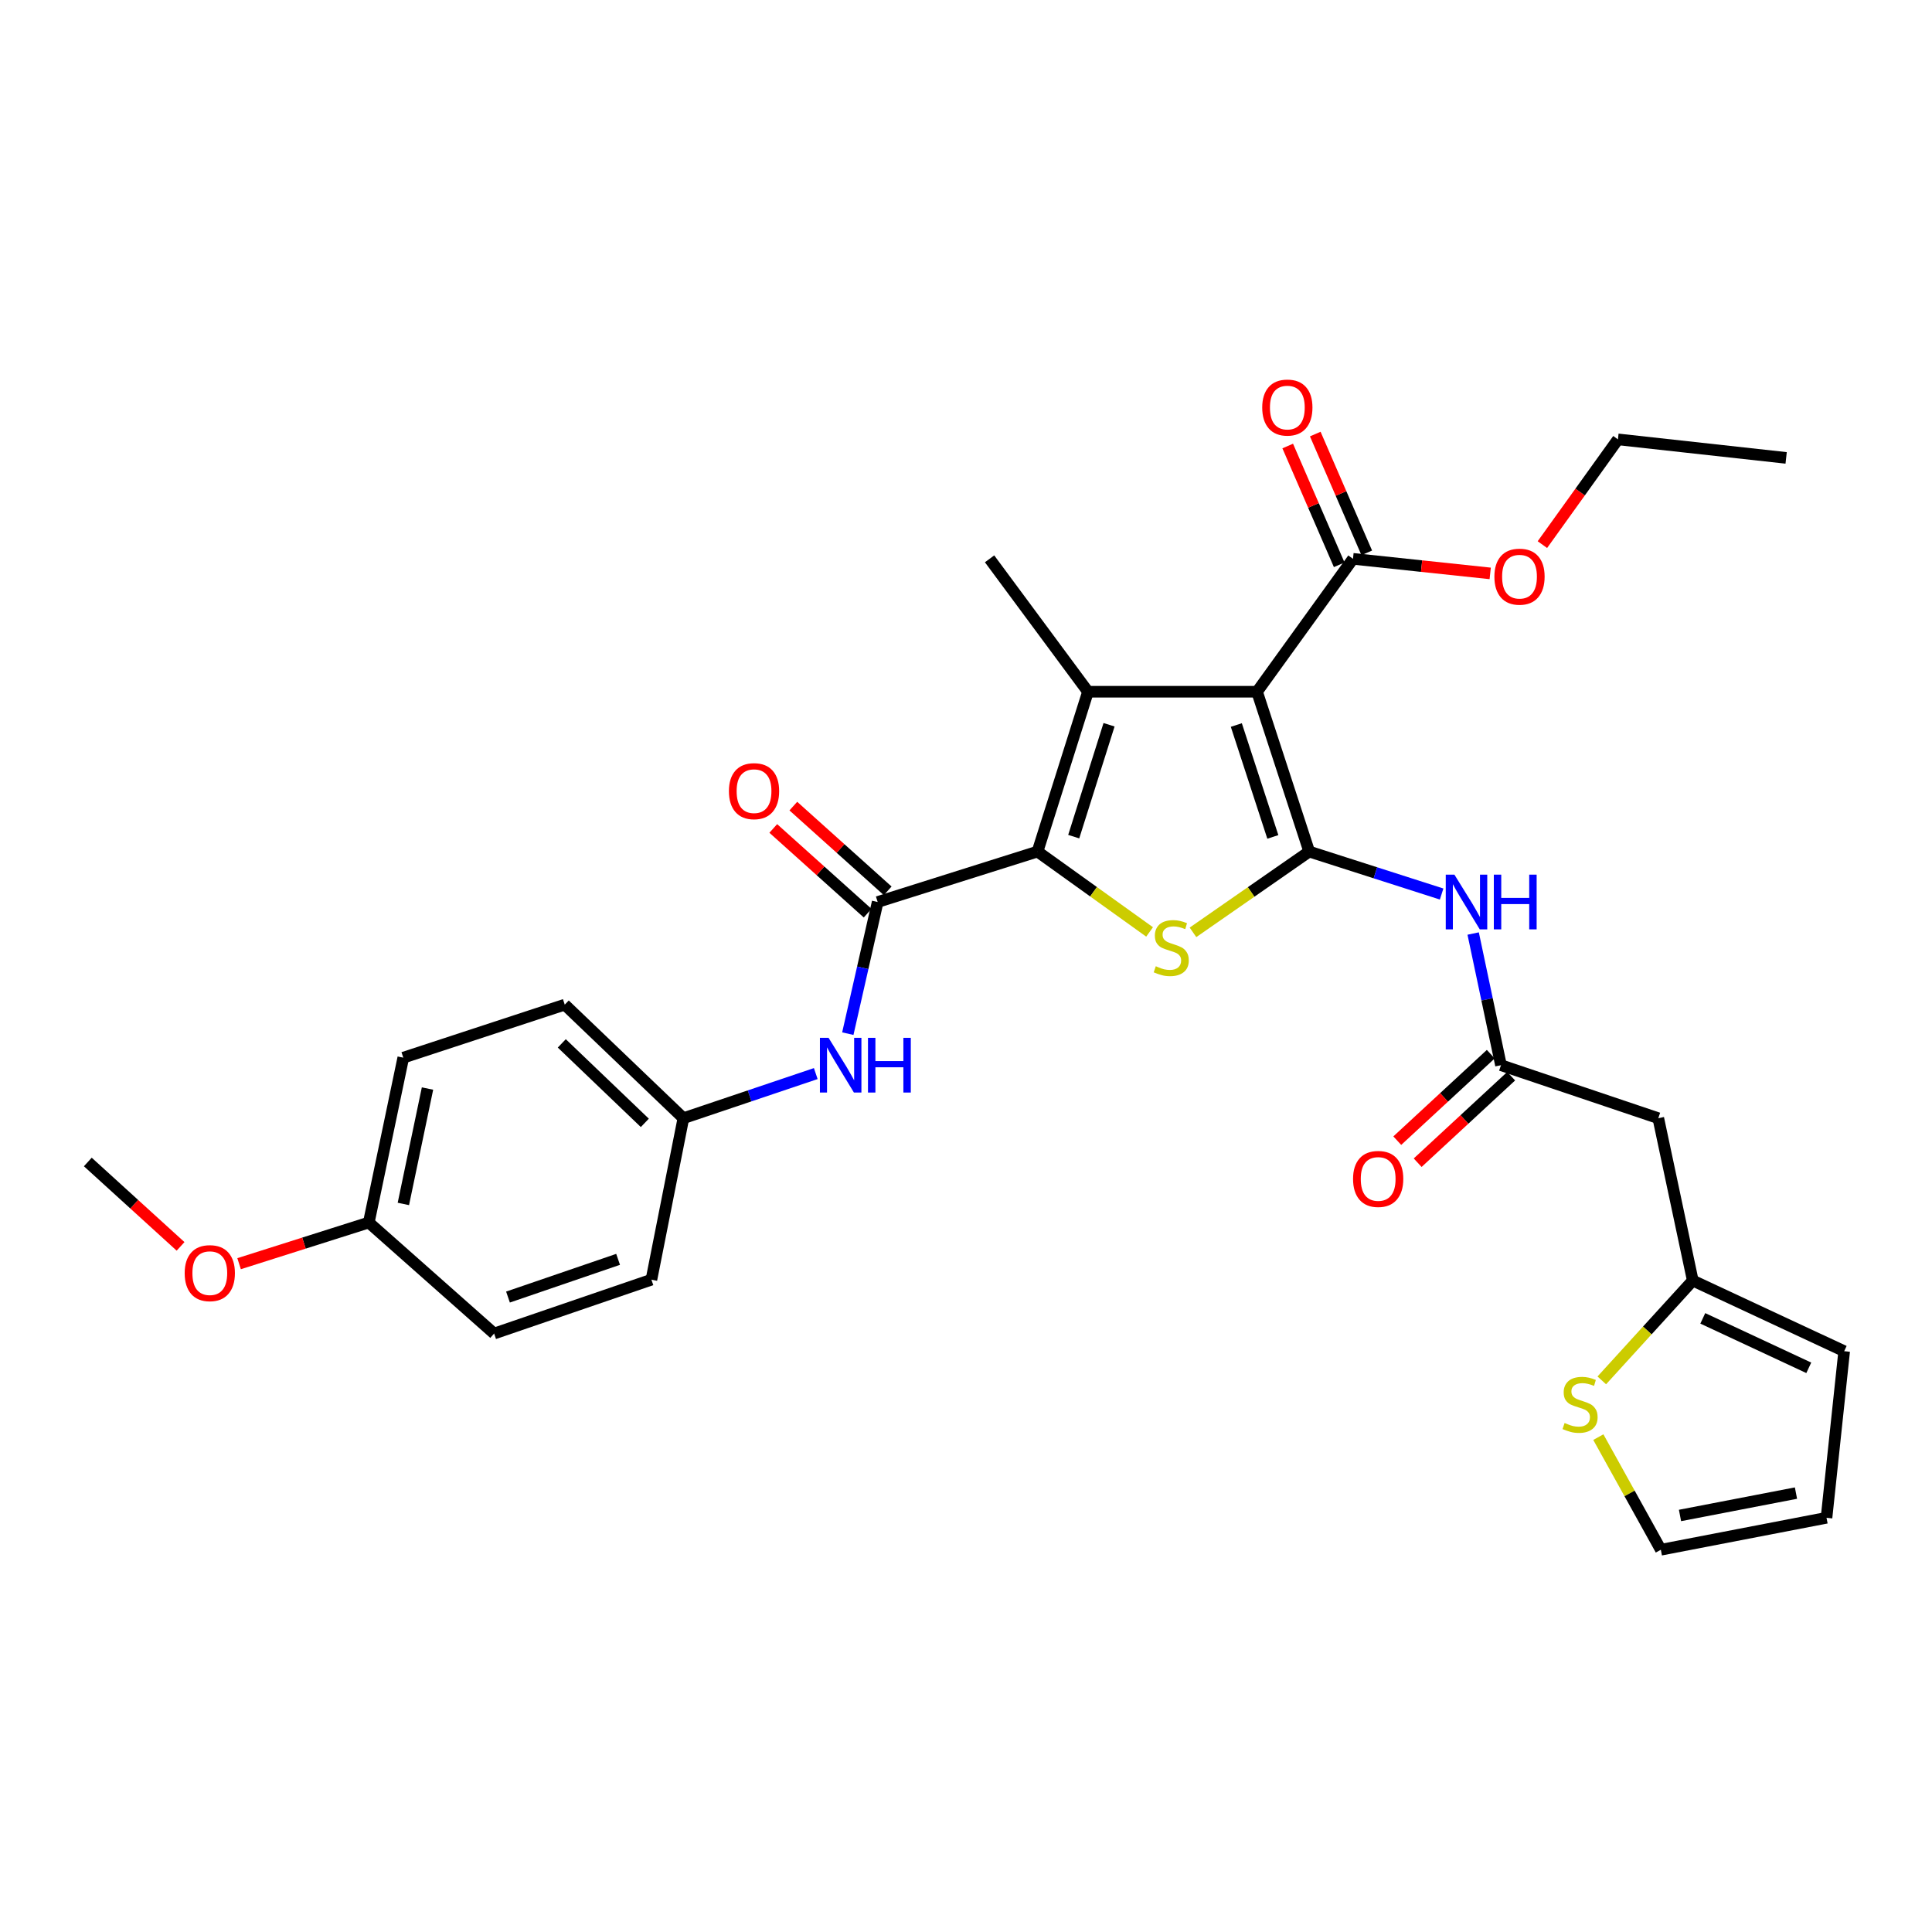 <?xml version='1.0' encoding='iso-8859-1'?>
<svg version='1.1' baseProfile='full'
              xmlns='http://www.w3.org/2000/svg'
                      xmlns:rdkit='http://www.rdkit.org/xml'
                      xmlns:xlink='http://www.w3.org/1999/xlink'
                  xml:space='preserve'
width='1000px' height='1000px' viewBox='0 0 1000 1000'>
<!-- END OF HEADER -->
<rect style='opacity:1.0;fill:#FFFFFF;stroke:none' width='1000' height='1000' x='0' y='0'> </rect>
<path class='bond-0' d='M 677.644,440.772 L 650.643,358.042' style='fill:none;fill-rule:evenodd;stroke:#000000;stroke-width:6px;stroke-linecap:butt;stroke-linejoin:miter;stroke-opacity:1' />
<path class='bond-0' d='M 658.818,433.185 L 639.918,375.274' style='fill:none;fill-rule:evenodd;stroke:#000000;stroke-width:6px;stroke-linecap:butt;stroke-linejoin:miter;stroke-opacity:1' />
<path class='bond-3' d='M 677.644,440.772 L 647.566,461.678' style='fill:none;fill-rule:evenodd;stroke:#000000;stroke-width:6px;stroke-linecap:butt;stroke-linejoin:miter;stroke-opacity:1' />
<path class='bond-3' d='M 647.566,461.678 L 617.488,482.583' style='fill:none;fill-rule:evenodd;stroke:#CCCC00;stroke-width:6px;stroke-linecap:butt;stroke-linejoin:miter;stroke-opacity:1' />
<path class='bond-5' d='M 677.644,440.772 L 711.914,451.759' style='fill:none;fill-rule:evenodd;stroke:#000000;stroke-width:6px;stroke-linecap:butt;stroke-linejoin:miter;stroke-opacity:1' />
<path class='bond-5' d='M 711.914,451.759 L 746.184,462.747' style='fill:none;fill-rule:evenodd;stroke:#0000FF;stroke-width:6px;stroke-linecap:butt;stroke-linejoin:miter;stroke-opacity:1' />
<path class='bond-2' d='M 650.643,358.042 L 563.138,358.042' style='fill:none;fill-rule:evenodd;stroke:#000000;stroke-width:6px;stroke-linecap:butt;stroke-linejoin:miter;stroke-opacity:1' />
<path class='bond-6' d='M 650.643,358.042 L 700.302,289.248' style='fill:none;fill-rule:evenodd;stroke:#000000;stroke-width:6px;stroke-linecap:butt;stroke-linejoin:miter;stroke-opacity:1' />
<path class='bond-1' d='M 537.017,440.772 L 566.021,461.57' style='fill:none;fill-rule:evenodd;stroke:#000000;stroke-width:6px;stroke-linecap:butt;stroke-linejoin:miter;stroke-opacity:1' />
<path class='bond-1' d='M 566.021,461.57 L 595.025,482.367' style='fill:none;fill-rule:evenodd;stroke:#CCCC00;stroke-width:6px;stroke-linecap:butt;stroke-linejoin:miter;stroke-opacity:1' />
<path class='bond-4' d='M 537.017,440.772 L 454.279,466.875' style='fill:none;fill-rule:evenodd;stroke:#000000;stroke-width:6px;stroke-linecap:butt;stroke-linejoin:miter;stroke-opacity:1' />
<path class='bond-30' d='M 537.017,440.772 L 563.138,358.042' style='fill:none;fill-rule:evenodd;stroke:#000000;stroke-width:6px;stroke-linecap:butt;stroke-linejoin:miter;stroke-opacity:1' />
<path class='bond-30' d='M 555.757,433.042 L 574.041,375.131' style='fill:none;fill-rule:evenodd;stroke:#000000;stroke-width:6px;stroke-linecap:butt;stroke-linejoin:miter;stroke-opacity:1' />
<path class='bond-19' d='M 563.138,358.042 L 512.201,289.248' style='fill:none;fill-rule:evenodd;stroke:#000000;stroke-width:6px;stroke-linecap:butt;stroke-linejoin:miter;stroke-opacity:1' />
<path class='bond-8' d='M 454.279,466.875 L 446.553,500.946' style='fill:none;fill-rule:evenodd;stroke:#000000;stroke-width:6px;stroke-linecap:butt;stroke-linejoin:miter;stroke-opacity:1' />
<path class='bond-8' d='M 446.553,500.946 L 438.828,535.016' style='fill:none;fill-rule:evenodd;stroke:#0000FF;stroke-width:6px;stroke-linecap:butt;stroke-linejoin:miter;stroke-opacity:1' />
<path class='bond-12' d='M 459.471,461.093 L 435.049,439.166' style='fill:none;fill-rule:evenodd;stroke:#000000;stroke-width:6px;stroke-linecap:butt;stroke-linejoin:miter;stroke-opacity:1' />
<path class='bond-12' d='M 435.049,439.166 L 410.628,417.239' style='fill:none;fill-rule:evenodd;stroke:#FF0000;stroke-width:6px;stroke-linecap:butt;stroke-linejoin:miter;stroke-opacity:1' />
<path class='bond-12' d='M 449.087,472.658 L 424.665,450.731' style='fill:none;fill-rule:evenodd;stroke:#000000;stroke-width:6px;stroke-linecap:butt;stroke-linejoin:miter;stroke-opacity:1' />
<path class='bond-12' d='M 424.665,450.731 L 400.244,428.804' style='fill:none;fill-rule:evenodd;stroke:#FF0000;stroke-width:6px;stroke-linecap:butt;stroke-linejoin:miter;stroke-opacity:1' />
<path class='bond-7' d='M 762.508,483.194 L 769.705,517.267' style='fill:none;fill-rule:evenodd;stroke:#0000FF;stroke-width:6px;stroke-linecap:butt;stroke-linejoin:miter;stroke-opacity:1' />
<path class='bond-7' d='M 769.705,517.267 L 776.901,551.341' style='fill:none;fill-rule:evenodd;stroke:#000000;stroke-width:6px;stroke-linecap:butt;stroke-linejoin:miter;stroke-opacity:1' />
<path class='bond-14' d='M 707.432,286.157 L 694.105,255.416' style='fill:none;fill-rule:evenodd;stroke:#000000;stroke-width:6px;stroke-linecap:butt;stroke-linejoin:miter;stroke-opacity:1' />
<path class='bond-14' d='M 694.105,255.416 L 680.779,224.675' style='fill:none;fill-rule:evenodd;stroke:#FF0000;stroke-width:6px;stroke-linecap:butt;stroke-linejoin:miter;stroke-opacity:1' />
<path class='bond-14' d='M 693.172,292.339 L 679.845,261.598' style='fill:none;fill-rule:evenodd;stroke:#000000;stroke-width:6px;stroke-linecap:butt;stroke-linejoin:miter;stroke-opacity:1' />
<path class='bond-14' d='M 679.845,261.598 L 666.518,230.857' style='fill:none;fill-rule:evenodd;stroke:#FF0000;stroke-width:6px;stroke-linecap:butt;stroke-linejoin:miter;stroke-opacity:1' />
<path class='bond-20' d='M 700.302,289.248 L 735.815,293.02' style='fill:none;fill-rule:evenodd;stroke:#000000;stroke-width:6px;stroke-linecap:butt;stroke-linejoin:miter;stroke-opacity:1' />
<path class='bond-20' d='M 735.815,293.02 L 771.328,296.791' style='fill:none;fill-rule:evenodd;stroke:#FF0000;stroke-width:6px;stroke-linecap:butt;stroke-linejoin:miter;stroke-opacity:1' />
<path class='bond-9' d='M 776.901,551.341 L 858.328,578.783' style='fill:none;fill-rule:evenodd;stroke:#000000;stroke-width:6px;stroke-linecap:butt;stroke-linejoin:miter;stroke-opacity:1' />
<path class='bond-15' d='M 771.624,545.636 L 747.426,568.02' style='fill:none;fill-rule:evenodd;stroke:#000000;stroke-width:6px;stroke-linecap:butt;stroke-linejoin:miter;stroke-opacity:1' />
<path class='bond-15' d='M 747.426,568.02 L 723.228,590.403' style='fill:none;fill-rule:evenodd;stroke:#FF0000;stroke-width:6px;stroke-linecap:butt;stroke-linejoin:miter;stroke-opacity:1' />
<path class='bond-15' d='M 782.178,557.046 L 757.98,579.43' style='fill:none;fill-rule:evenodd;stroke:#000000;stroke-width:6px;stroke-linecap:butt;stroke-linejoin:miter;stroke-opacity:1' />
<path class='bond-15' d='M 757.98,579.43 L 733.782,601.813' style='fill:none;fill-rule:evenodd;stroke:#FF0000;stroke-width:6px;stroke-linecap:butt;stroke-linejoin:miter;stroke-opacity:1' />
<path class='bond-18' d='M 422.239,555.685 L 387.978,567.234' style='fill:none;fill-rule:evenodd;stroke:#0000FF;stroke-width:6px;stroke-linecap:butt;stroke-linejoin:miter;stroke-opacity:1' />
<path class='bond-18' d='M 387.978,567.234 L 353.718,578.783' style='fill:none;fill-rule:evenodd;stroke:#000000;stroke-width:6px;stroke-linecap:butt;stroke-linejoin:miter;stroke-opacity:1' />
<path class='bond-10' d='M 858.328,578.783 L 876.176,662.817' style='fill:none;fill-rule:evenodd;stroke:#000000;stroke-width:6px;stroke-linecap:butt;stroke-linejoin:miter;stroke-opacity:1' />
<path class='bond-11' d='M 876.176,662.817 L 852.63,688.649' style='fill:none;fill-rule:evenodd;stroke:#000000;stroke-width:6px;stroke-linecap:butt;stroke-linejoin:miter;stroke-opacity:1' />
<path class='bond-11' d='M 852.63,688.649 L 829.084,714.481' style='fill:none;fill-rule:evenodd;stroke:#CCCC00;stroke-width:6px;stroke-linecap:butt;stroke-linejoin:miter;stroke-opacity:1' />
<path class='bond-16' d='M 876.176,662.817 L 954.545,699.376' style='fill:none;fill-rule:evenodd;stroke:#000000;stroke-width:6px;stroke-linecap:butt;stroke-linejoin:miter;stroke-opacity:1' />
<path class='bond-16' d='M 881.36,682.386 L 936.219,707.978' style='fill:none;fill-rule:evenodd;stroke:#000000;stroke-width:6px;stroke-linecap:butt;stroke-linejoin:miter;stroke-opacity:1' />
<path class='bond-13' d='M 827.293,743.852 L 843.471,773' style='fill:none;fill-rule:evenodd;stroke:#CCCC00;stroke-width:6px;stroke-linecap:butt;stroke-linejoin:miter;stroke-opacity:1' />
<path class='bond-13' d='M 843.471,773 L 859.649,802.148' style='fill:none;fill-rule:evenodd;stroke:#000000;stroke-width:6px;stroke-linecap:butt;stroke-linejoin:miter;stroke-opacity:1' />
<path class='bond-31' d='M 859.649,802.148 L 945.401,785.604' style='fill:none;fill-rule:evenodd;stroke:#000000;stroke-width:6px;stroke-linecap:butt;stroke-linejoin:miter;stroke-opacity:1' />
<path class='bond-31' d='M 869.567,784.405 L 929.594,772.824' style='fill:none;fill-rule:evenodd;stroke:#000000;stroke-width:6px;stroke-linecap:butt;stroke-linejoin:miter;stroke-opacity:1' />
<path class='bond-17' d='M 954.545,699.376 L 945.401,785.604' style='fill:none;fill-rule:evenodd;stroke:#000000;stroke-width:6px;stroke-linecap:butt;stroke-linejoin:miter;stroke-opacity:1' />
<path class='bond-22' d='M 353.718,578.783 L 337.173,662.359' style='fill:none;fill-rule:evenodd;stroke:#000000;stroke-width:6px;stroke-linecap:butt;stroke-linejoin:miter;stroke-opacity:1' />
<path class='bond-23' d='M 353.718,578.783 L 292.315,520.005' style='fill:none;fill-rule:evenodd;stroke:#000000;stroke-width:6px;stroke-linecap:butt;stroke-linejoin:miter;stroke-opacity:1' />
<path class='bond-23' d='M 333.76,581.194 L 290.778,540.05' style='fill:none;fill-rule:evenodd;stroke:#000000;stroke-width:6px;stroke-linecap:butt;stroke-linejoin:miter;stroke-opacity:1' />
<path class='bond-27' d='M 798.339,281.897 L 817.89,254.656' style='fill:none;fill-rule:evenodd;stroke:#FF0000;stroke-width:6px;stroke-linecap:butt;stroke-linejoin:miter;stroke-opacity:1' />
<path class='bond-27' d='M 817.89,254.656 L 837.44,227.415' style='fill:none;fill-rule:evenodd;stroke:#000000;stroke-width:6px;stroke-linecap:butt;stroke-linejoin:miter;stroke-opacity:1' />
<path class='bond-21' d='M 190.891,632.776 L 208.739,547.447' style='fill:none;fill-rule:evenodd;stroke:#000000;stroke-width:6px;stroke-linecap:butt;stroke-linejoin:miter;stroke-opacity:1' />
<path class='bond-21' d='M 208.781,623.159 L 221.275,563.428' style='fill:none;fill-rule:evenodd;stroke:#000000;stroke-width:6px;stroke-linecap:butt;stroke-linejoin:miter;stroke-opacity:1' />
<path class='bond-26' d='M 190.891,632.776 L 157.321,643.431' style='fill:none;fill-rule:evenodd;stroke:#000000;stroke-width:6px;stroke-linecap:butt;stroke-linejoin:miter;stroke-opacity:1' />
<path class='bond-26' d='M 157.321,643.431 L 123.751,654.085' style='fill:none;fill-rule:evenodd;stroke:#FF0000;stroke-width:6px;stroke-linecap:butt;stroke-linejoin:miter;stroke-opacity:1' />
<path class='bond-32' d='M 190.891,632.776 L 255.756,690.241' style='fill:none;fill-rule:evenodd;stroke:#000000;stroke-width:6px;stroke-linecap:butt;stroke-linejoin:miter;stroke-opacity:1' />
<path class='bond-25' d='M 337.173,662.359 L 255.756,690.241' style='fill:none;fill-rule:evenodd;stroke:#000000;stroke-width:6px;stroke-linecap:butt;stroke-linejoin:miter;stroke-opacity:1' />
<path class='bond-25' d='M 319.925,651.837 L 262.933,671.354' style='fill:none;fill-rule:evenodd;stroke:#000000;stroke-width:6px;stroke-linecap:butt;stroke-linejoin:miter;stroke-opacity:1' />
<path class='bond-24' d='M 292.315,520.005 L 208.739,547.447' style='fill:none;fill-rule:evenodd;stroke:#000000;stroke-width:6px;stroke-linecap:butt;stroke-linejoin:miter;stroke-opacity:1' />
<path class='bond-28' d='M 93.458,645.124 L 69.456,623.282' style='fill:none;fill-rule:evenodd;stroke:#FF0000;stroke-width:6px;stroke-linecap:butt;stroke-linejoin:miter;stroke-opacity:1' />
<path class='bond-28' d='M 69.456,623.282 L 45.455,601.44' style='fill:none;fill-rule:evenodd;stroke:#000000;stroke-width:6px;stroke-linecap:butt;stroke-linejoin:miter;stroke-opacity:1' />
<path class='bond-29' d='M 837.44,227.415 L 924.505,237.008' style='fill:none;fill-rule:evenodd;stroke:#000000;stroke-width:6px;stroke-linecap:butt;stroke-linejoin:miter;stroke-opacity:1' />
<path  class='atom-4' d='M 598.234 500.125
Q 598.554 500.245, 599.874 500.805
Q 601.194 501.365, 602.634 501.725
Q 604.114 502.045, 605.554 502.045
Q 608.234 502.045, 609.794 500.765
Q 611.354 499.445, 611.354 497.165
Q 611.354 495.605, 610.554 494.645
Q 609.794 493.685, 608.594 493.165
Q 607.394 492.645, 605.394 492.045
Q 602.874 491.285, 601.354 490.565
Q 599.874 489.845, 598.794 488.325
Q 597.754 486.805, 597.754 484.245
Q 597.754 480.685, 600.154 478.485
Q 602.594 476.285, 607.394 476.285
Q 610.674 476.285, 614.394 477.845
L 613.474 480.925
Q 610.074 479.525, 607.514 479.525
Q 604.754 479.525, 603.234 480.685
Q 601.714 481.805, 601.754 483.765
Q 601.754 485.285, 602.514 486.205
Q 603.314 487.125, 604.434 487.645
Q 605.594 488.165, 607.514 488.765
Q 610.074 489.565, 611.594 490.365
Q 613.114 491.165, 614.194 492.805
Q 615.314 494.405, 615.314 497.165
Q 615.314 501.085, 612.674 503.205
Q 610.074 505.285, 605.714 505.285
Q 603.194 505.285, 601.274 504.725
Q 599.394 504.205, 597.154 503.285
L 598.234 500.125
' fill='#CCCC00'/>
<path  class='atom-6' d='M 752.802 452.715
L 762.082 467.715
Q 763.002 469.195, 764.482 471.875
Q 765.962 474.555, 766.042 474.715
L 766.042 452.715
L 769.802 452.715
L 769.802 481.035
L 765.922 481.035
L 755.962 464.635
Q 754.802 462.715, 753.562 460.515
Q 752.362 458.315, 752.002 457.635
L 752.002 481.035
L 748.322 481.035
L 748.322 452.715
L 752.802 452.715
' fill='#0000FF'/>
<path  class='atom-6' d='M 773.202 452.715
L 777.042 452.715
L 777.042 464.755
L 791.522 464.755
L 791.522 452.715
L 795.362 452.715
L 795.362 481.035
L 791.522 481.035
L 791.522 467.955
L 777.042 467.955
L 777.042 481.035
L 773.202 481.035
L 773.202 452.715
' fill='#0000FF'/>
<path  class='atom-9' d='M 428.867 537.181
L 438.147 552.181
Q 439.067 553.661, 440.547 556.341
Q 442.027 559.021, 442.107 559.181
L 442.107 537.181
L 445.867 537.181
L 445.867 565.501
L 441.987 565.501
L 432.027 549.101
Q 430.867 547.181, 429.627 544.981
Q 428.427 542.781, 428.067 542.101
L 428.067 565.501
L 424.387 565.501
L 424.387 537.181
L 428.867 537.181
' fill='#0000FF'/>
<path  class='atom-9' d='M 449.267 537.181
L 453.107 537.181
L 453.107 549.221
L 467.587 549.221
L 467.587 537.181
L 471.427 537.181
L 471.427 565.501
L 467.587 565.501
L 467.587 552.421
L 453.107 552.421
L 453.107 565.501
L 449.267 565.501
L 449.267 537.181
' fill='#0000FF'/>
<path  class='atom-12' d='M 809.839 736.538
Q 810.159 736.658, 811.479 737.218
Q 812.799 737.778, 814.239 738.138
Q 815.719 738.458, 817.159 738.458
Q 819.839 738.458, 821.399 737.178
Q 822.959 735.858, 822.959 733.578
Q 822.959 732.018, 822.159 731.058
Q 821.399 730.098, 820.199 729.578
Q 818.999 729.058, 816.999 728.458
Q 814.479 727.698, 812.959 726.978
Q 811.479 726.258, 810.399 724.738
Q 809.359 723.218, 809.359 720.658
Q 809.359 717.098, 811.759 714.898
Q 814.199 712.698, 818.999 712.698
Q 822.279 712.698, 825.999 714.258
L 825.079 717.338
Q 821.679 715.938, 819.119 715.938
Q 816.359 715.938, 814.839 717.098
Q 813.319 718.218, 813.359 720.178
Q 813.359 721.698, 814.119 722.618
Q 814.919 723.538, 816.039 724.058
Q 817.199 724.578, 819.119 725.178
Q 821.679 725.978, 823.199 726.778
Q 824.719 727.578, 825.799 729.218
Q 826.919 730.818, 826.919 733.578
Q 826.919 737.498, 824.279 739.618
Q 821.679 741.698, 817.319 741.698
Q 814.799 741.698, 812.879 741.138
Q 810.999 740.618, 808.759 739.698
L 809.839 736.538
' fill='#CCCC00'/>
<path  class='atom-13' d='M 377.286 409.499
Q 377.286 402.699, 380.646 398.899
Q 384.006 395.099, 390.286 395.099
Q 396.566 395.099, 399.926 398.899
Q 403.286 402.699, 403.286 409.499
Q 403.286 416.379, 399.886 420.299
Q 396.486 424.179, 390.286 424.179
Q 384.046 424.179, 380.646 420.299
Q 377.286 416.419, 377.286 409.499
M 390.286 420.979
Q 394.606 420.979, 396.926 418.099
Q 399.286 415.179, 399.286 409.499
Q 399.286 403.939, 396.926 401.139
Q 394.606 398.299, 390.286 398.299
Q 385.966 398.299, 383.606 401.099
Q 381.286 403.899, 381.286 409.499
Q 381.286 415.219, 383.606 418.099
Q 385.966 420.979, 390.286 420.979
' fill='#FF0000'/>
<path  class='atom-15' d='M 653.324 210.95
Q 653.324 204.15, 656.684 200.35
Q 660.044 196.55, 666.324 196.55
Q 672.604 196.55, 675.964 200.35
Q 679.324 204.15, 679.324 210.95
Q 679.324 217.83, 675.924 221.75
Q 672.524 225.63, 666.324 225.63
Q 660.084 225.63, 656.684 221.75
Q 653.324 217.87, 653.324 210.95
M 666.324 222.43
Q 670.644 222.43, 672.964 219.55
Q 675.324 216.63, 675.324 210.95
Q 675.324 205.39, 672.964 202.59
Q 670.644 199.75, 666.324 199.75
Q 662.004 199.75, 659.644 202.55
Q 657.324 205.35, 657.324 210.95
Q 657.324 216.67, 659.644 219.55
Q 662.004 222.43, 666.324 222.43
' fill='#FF0000'/>
<path  class='atom-16' d='M 700.34 610.216
Q 700.34 603.416, 703.7 599.616
Q 707.06 595.816, 713.34 595.816
Q 719.62 595.816, 722.98 599.616
Q 726.34 603.416, 726.34 610.216
Q 726.34 617.096, 722.94 621.016
Q 719.54 624.896, 713.34 624.896
Q 707.1 624.896, 703.7 621.016
Q 700.34 617.136, 700.34 610.216
M 713.34 621.696
Q 717.66 621.696, 719.98 618.816
Q 722.34 615.896, 722.34 610.216
Q 722.34 604.656, 719.98 601.856
Q 717.66 599.016, 713.34 599.016
Q 709.02 599.016, 706.66 601.816
Q 704.34 604.616, 704.34 610.216
Q 704.34 615.936, 706.66 618.816
Q 709.02 621.696, 713.34 621.696
' fill='#FF0000'/>
<path  class='atom-21' d='M 773.495 298.481
Q 773.495 291.681, 776.855 287.881
Q 780.215 284.081, 786.495 284.081
Q 792.775 284.081, 796.135 287.881
Q 799.495 291.681, 799.495 298.481
Q 799.495 305.361, 796.095 309.281
Q 792.695 313.161, 786.495 313.161
Q 780.255 313.161, 776.855 309.281
Q 773.495 305.401, 773.495 298.481
M 786.495 309.961
Q 790.815 309.961, 793.135 307.081
Q 795.495 304.161, 795.495 298.481
Q 795.495 292.921, 793.135 290.121
Q 790.815 287.281, 786.495 287.281
Q 782.175 287.281, 779.815 290.081
Q 777.495 292.881, 777.495 298.481
Q 777.495 304.201, 779.815 307.081
Q 782.175 309.961, 786.495 309.961
' fill='#FF0000'/>
<path  class='atom-27' d='M 95.592 658.976
Q 95.592 652.176, 98.952 648.376
Q 102.312 644.576, 108.592 644.576
Q 114.872 644.576, 118.232 648.376
Q 121.592 652.176, 121.592 658.976
Q 121.592 665.856, 118.192 669.776
Q 114.792 673.656, 108.592 673.656
Q 102.352 673.656, 98.952 669.776
Q 95.592 665.896, 95.592 658.976
M 108.592 670.456
Q 112.912 670.456, 115.232 667.576
Q 117.592 664.656, 117.592 658.976
Q 117.592 653.416, 115.232 650.616
Q 112.912 647.776, 108.592 647.776
Q 104.272 647.776, 101.912 650.576
Q 99.592 653.376, 99.592 658.976
Q 99.592 664.696, 101.912 667.576
Q 104.272 670.456, 108.592 670.456
' fill='#FF0000'/>
</svg>
